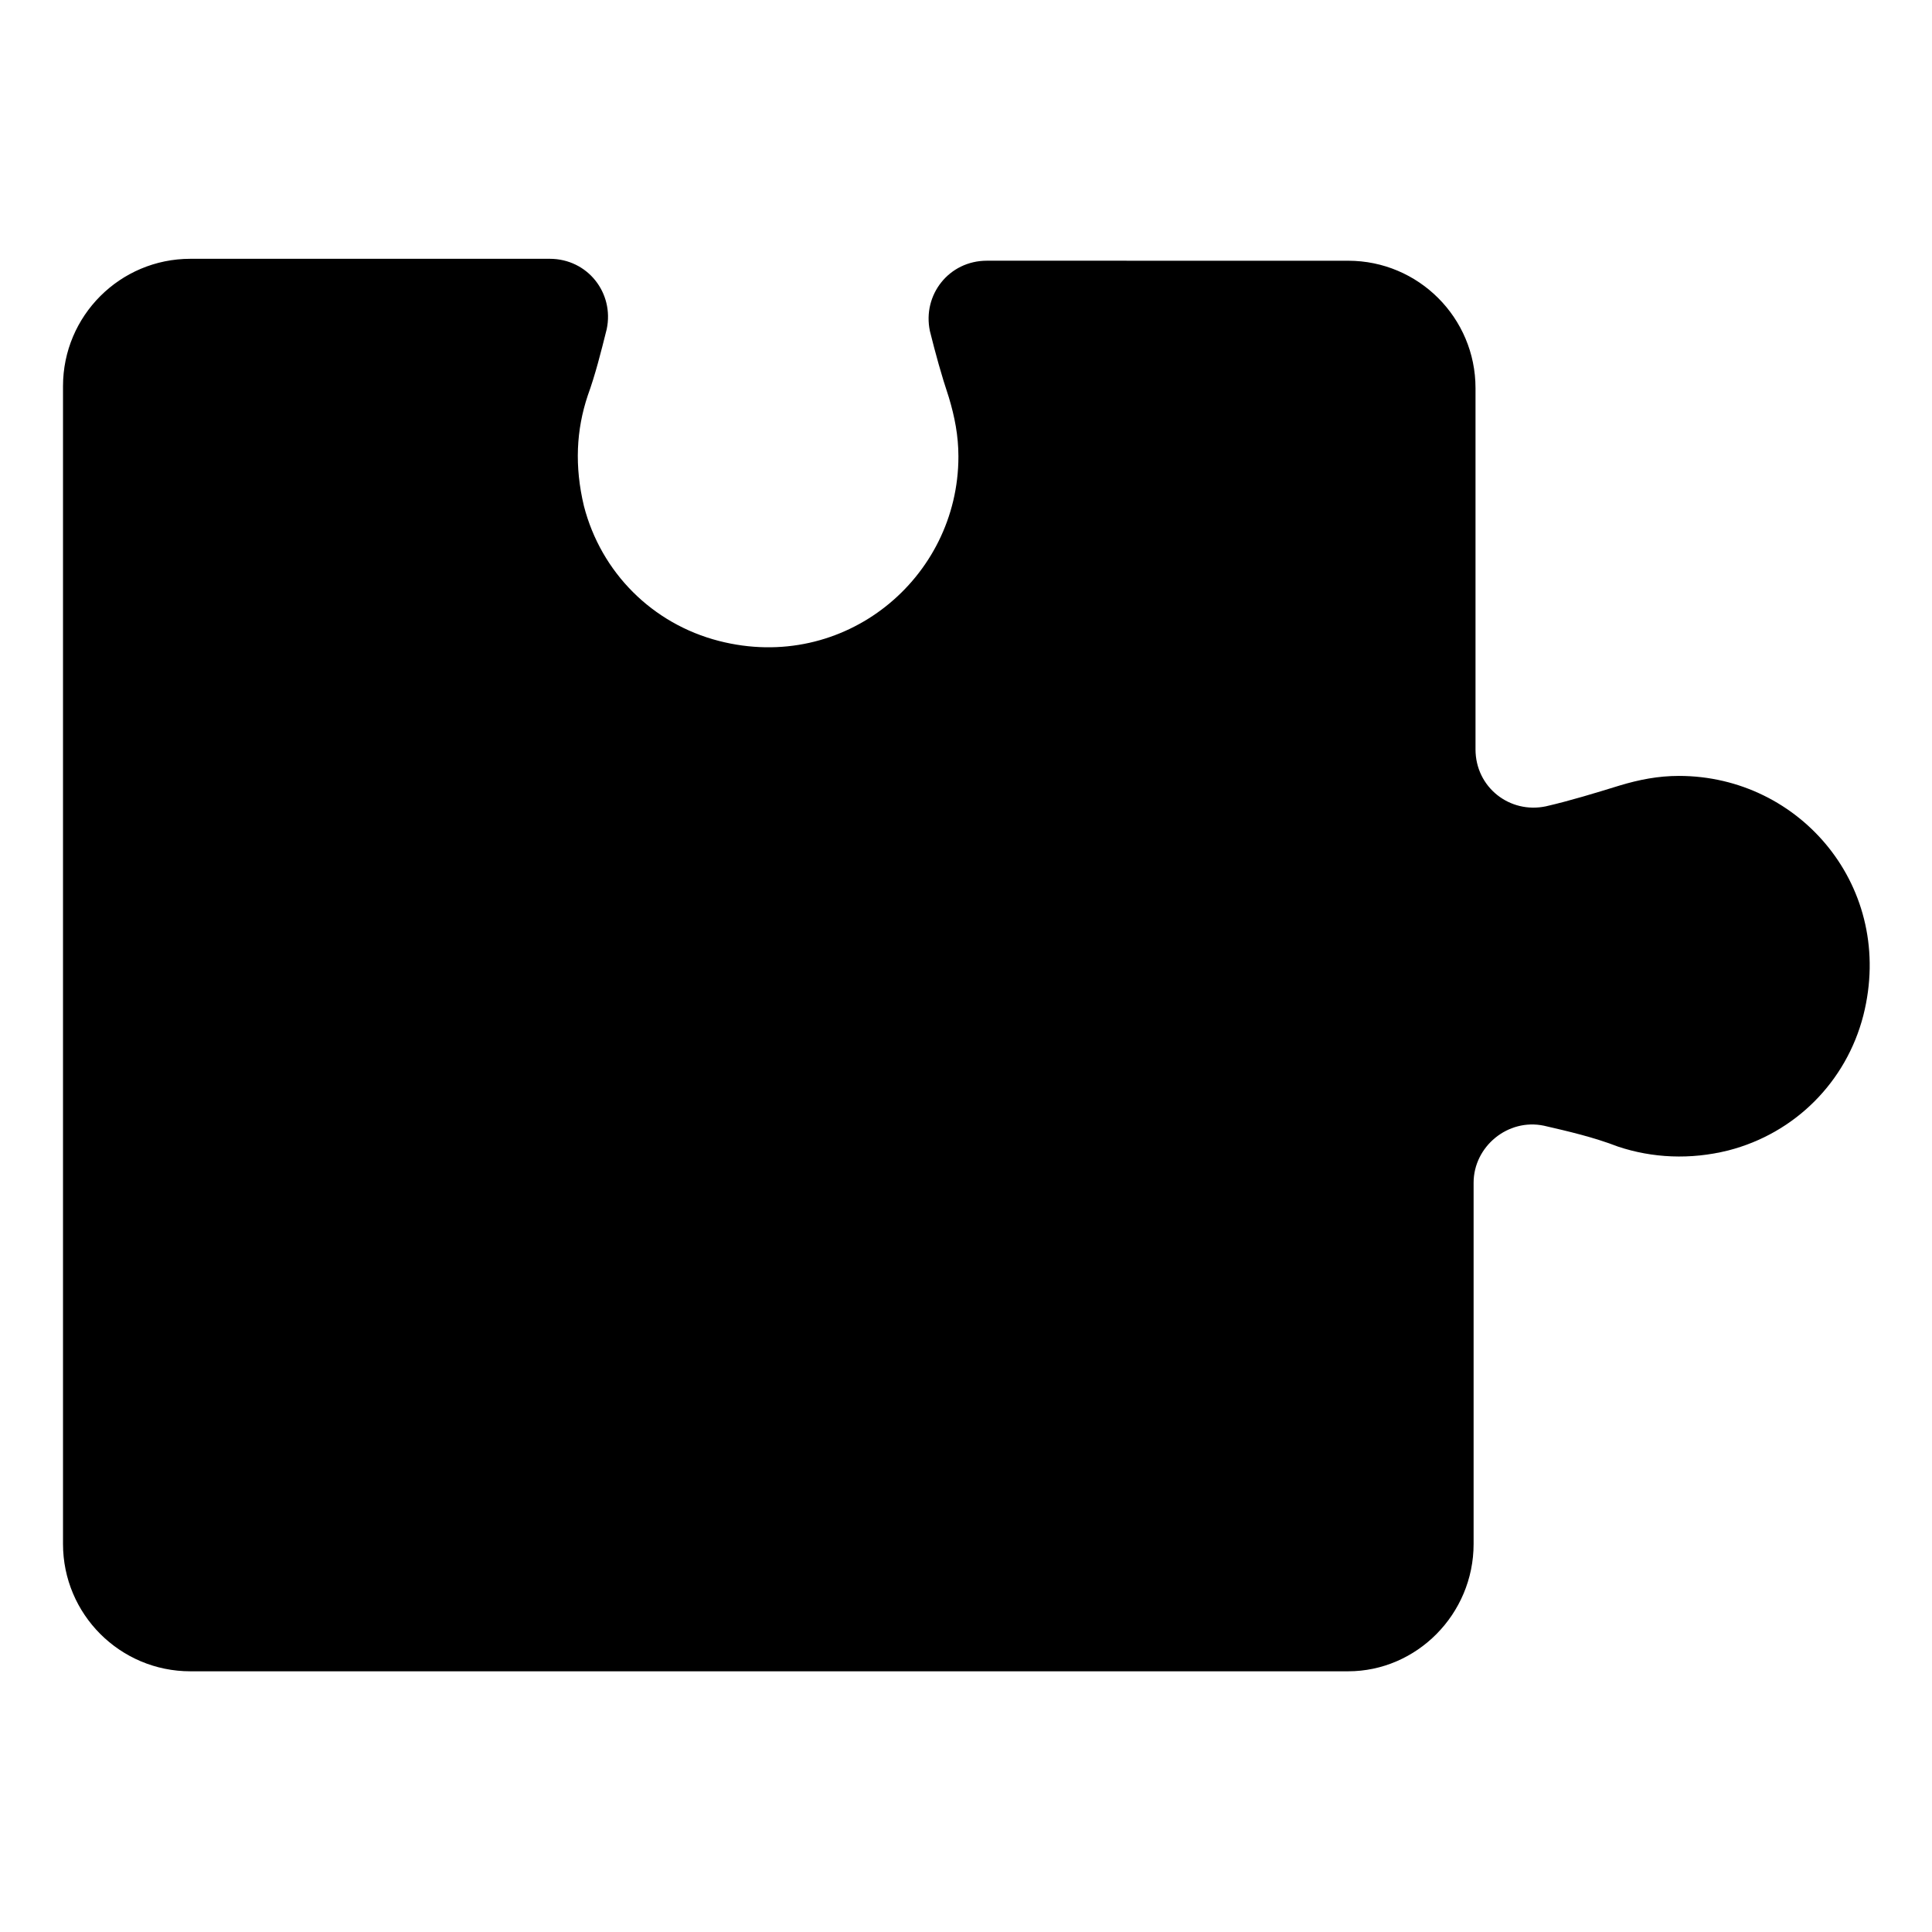 <?xml version="1.0" encoding="UTF-8"?>
<!-- Uploaded to: ICON Repo, www.iconrepo.com, Generator: ICON Repo Mixer Tools -->
<svg fill="#000000" width="800px" height="800px" version="1.1" viewBox="144 144 512 512" xmlns="http://www.w3.org/2000/svg">
 <path d="m534.52 553.16v-95.723c0-9.574 9.07-17.129 18.641-15.113 6.551 1.512 13.098 3.023 19.648 5.543 9.07 3.023 19.145 3.527 29.223 1.008 17.633-4.535 31.234-18.137 35.77-35.77 8.566-33.754-16.625-63.48-48.871-63.48-5.543 0-10.578 1.008-15.617 2.519-6.551 2.016-13.098 4.031-19.648 5.543-9.574 2.016-18.641-5.039-18.641-15.113v-95.723c0-18.641-15.113-33.754-33.754-33.754l-95.727-0.008c-10.078 0-17.129 9.07-15.113 18.641 1.512 6.047 3.023 11.586 5.039 17.633 1.512 5.039 2.519 10.078 2.519 15.617 0 32.242-30.23 57.434-63.48 48.871-17.633-4.535-31.234-18.137-35.77-35.77-2.519-10.578-2.016-20.152 1.008-29.223 2.016-5.543 3.527-11.586 5.039-17.633 2.016-9.574-5.039-18.641-15.113-18.641h-95.223c-18.641 0-33.754 15.113-33.754 33.754v306.82c0 18.641 15.113 33.754 33.754 33.754h306.82c18.137 0 33.25-15.113 33.25-33.754z"/>
</svg>